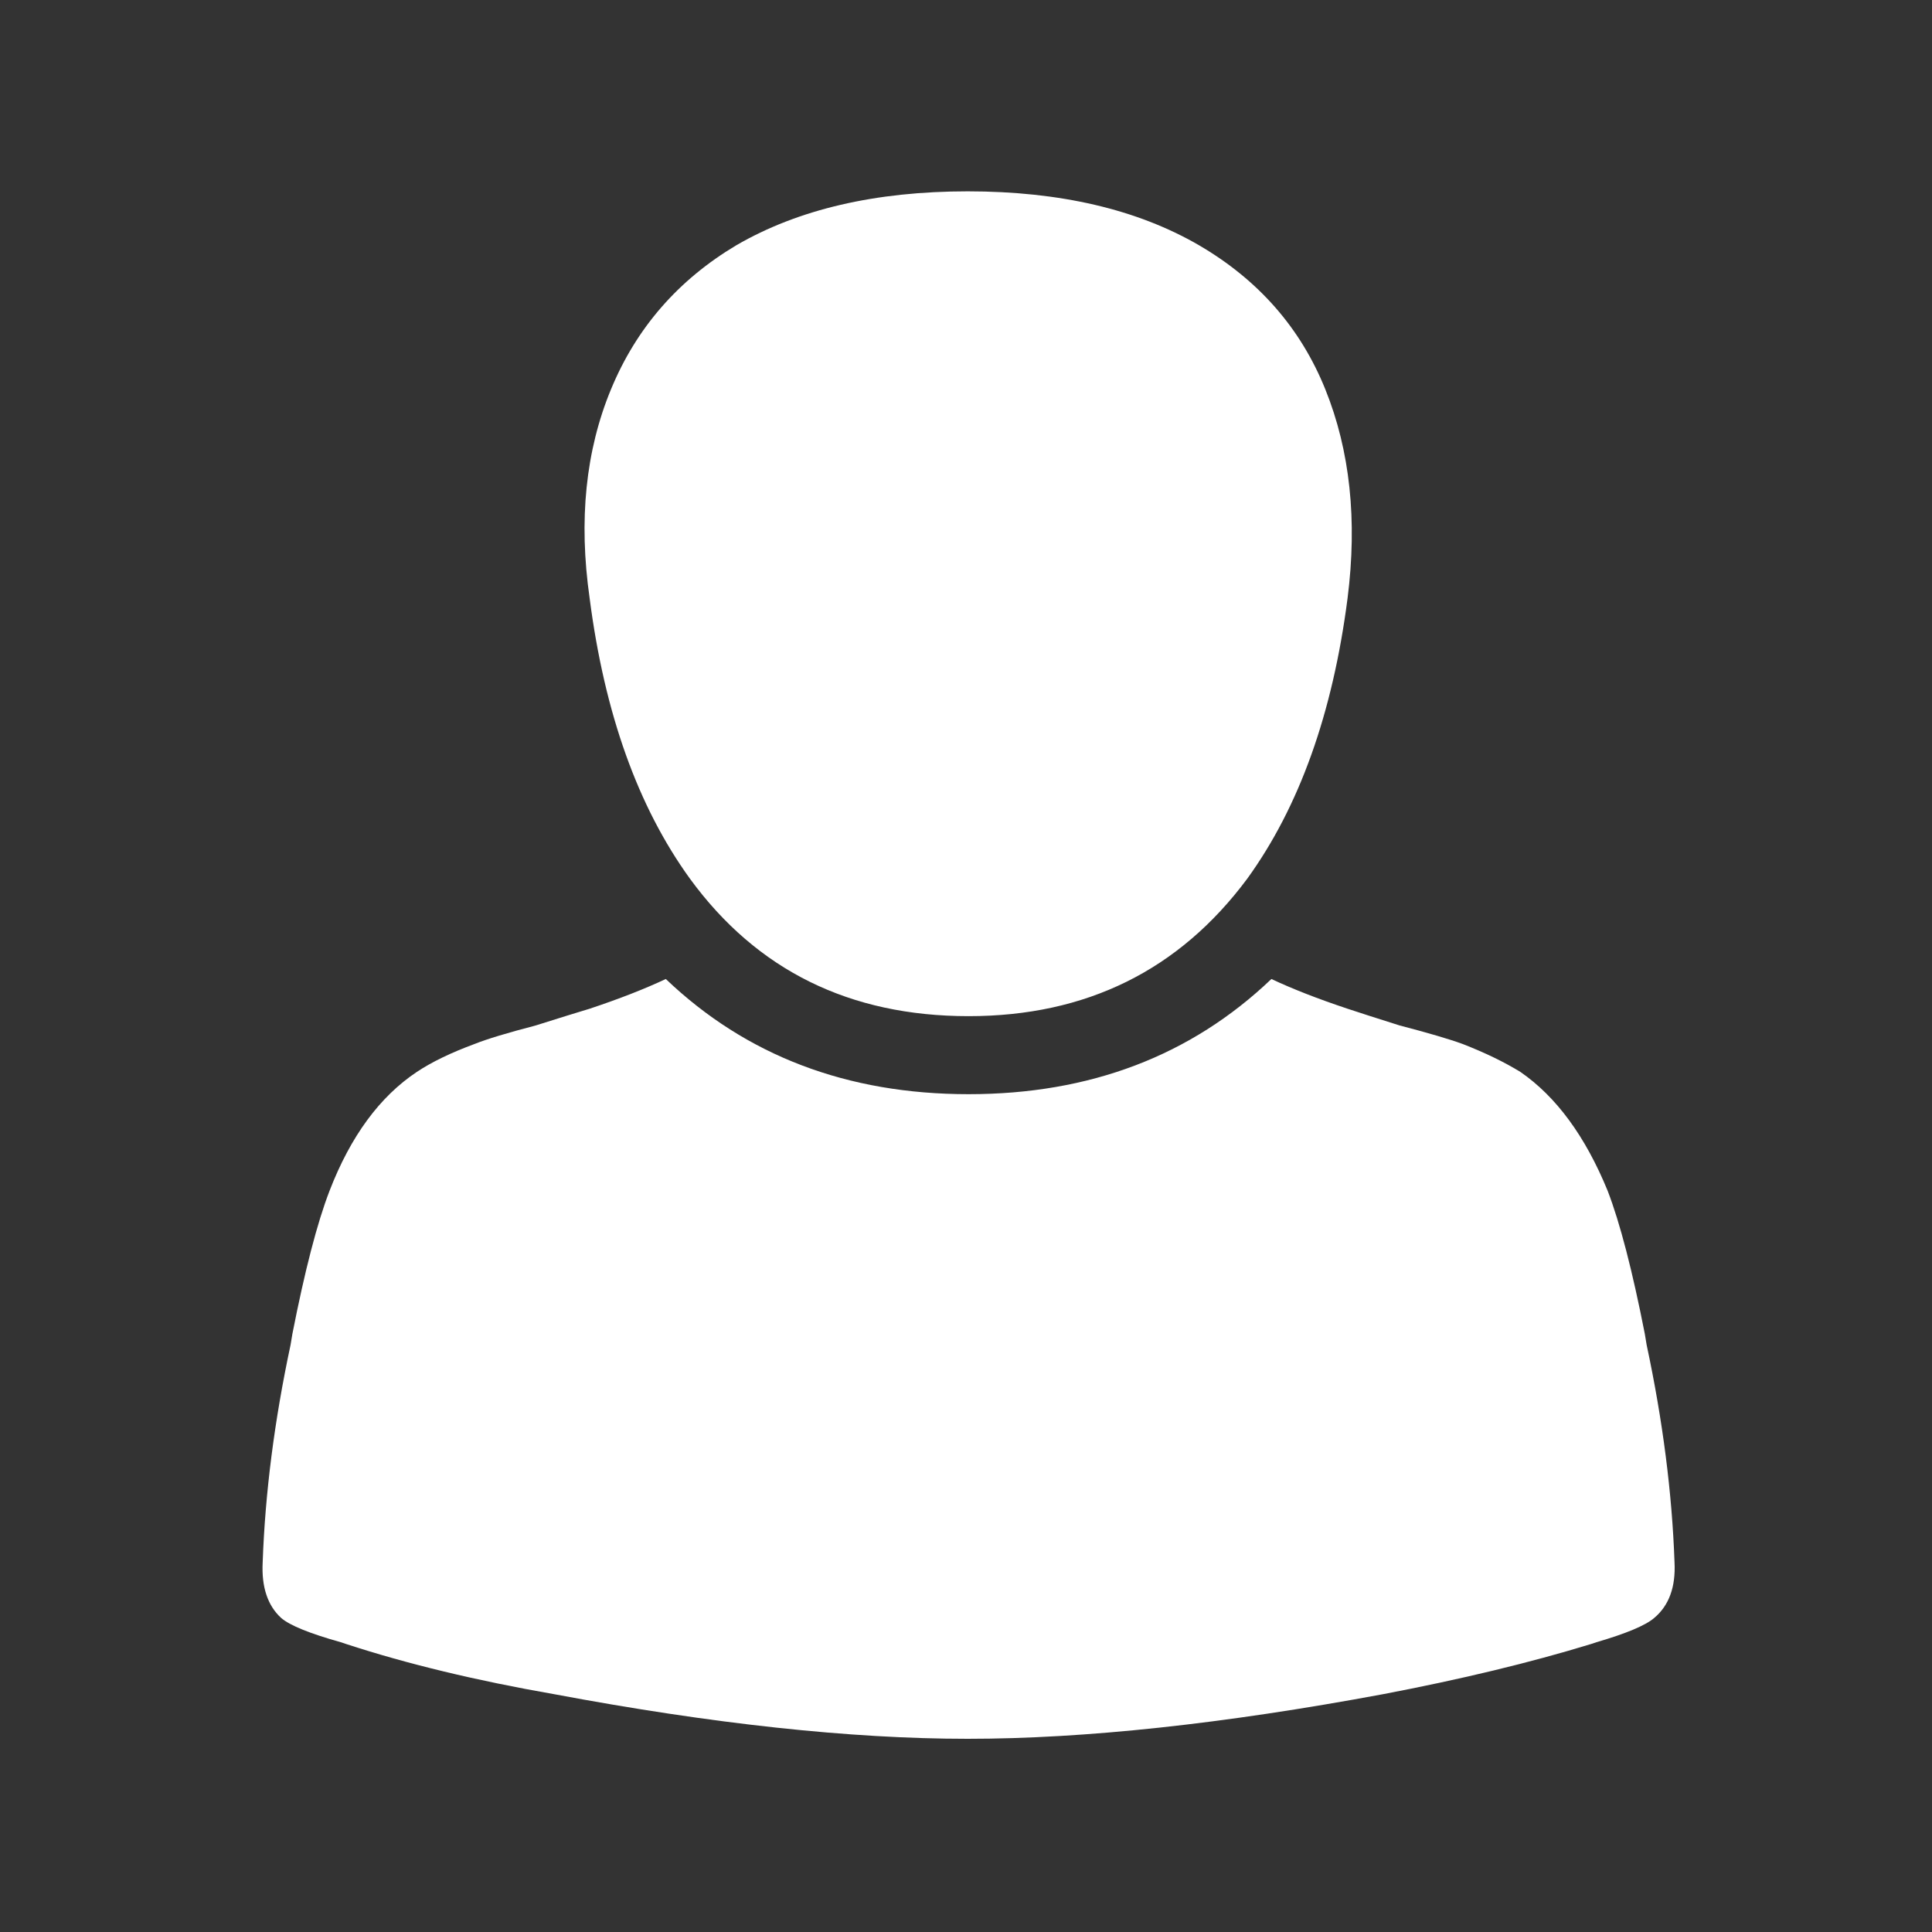 <svg width="26" height="26" viewBox="0 0 26 26" fill="none" xmlns="http://www.w3.org/2000/svg">
<rect x="0" y="0" width="26" height="26" fill="#333333" stroke="none"/>
<path d="M13.035 13.675C14.618 13.675 15.868 13.058 16.785 11.825C17.485 10.858 17.935 9.6 18.135 8.05C18.268 7 18.168 6.063 17.835 5.238C17.502 4.413 16.935 3.767 16.135 3.3C15.302 2.817 14.264 2.575 13.023 2.575C11.781 2.575 10.743 2.817 9.91 3.3C9.127 3.767 8.564 4.413 8.223 5.238C7.881 6.063 7.785 7 7.935 8.05C8.135 9.6 8.585 10.858 9.285 11.825C10.185 13.058 11.435 13.675 13.035 13.675ZM22.535 21.025C22.502 20.092 22.377 19.117 22.16 18.1L22.135 17.95C21.968 17.1 21.802 16.458 21.635 16.025C21.335 15.292 20.943 14.758 20.46 14.425C20.243 14.292 19.985 14.167 19.685 14.05C19.502 13.983 19.218 13.9 18.835 13.8C18.518 13.7 18.285 13.625 18.135 13.575C17.735 13.442 17.393 13.308 17.11 13.175C16.027 14.208 14.668 14.725 13.035 14.725C11.402 14.725 10.043 14.208 8.96 13.175C8.677 13.308 8.335 13.442 7.935 13.575C7.768 13.625 7.527 13.7 7.21 13.8C6.827 13.9 6.552 13.983 6.385 14.05C6.068 14.167 5.81 14.292 5.61 14.425C5.11 14.758 4.718 15.292 4.435 16.025C4.268 16.458 4.102 17.1 3.935 17.95L3.91 18.1C3.693 19.117 3.568 20.092 3.535 21.025C3.518 21.358 3.602 21.608 3.785 21.775C3.902 21.875 4.168 21.983 4.585 22.1L4.66 22.125C5.477 22.392 6.41 22.617 7.46 22.8C9.593 23.2 11.447 23.4 13.023 23.4C14.598 23.4 16.46 23.2 18.61 22.8C19.66 22.6 20.593 22.375 21.41 22.125L21.485 22.1C21.885 21.983 22.143 21.875 22.26 21.775C22.46 21.608 22.552 21.358 22.535 21.025Z" fill="white"/>
</svg>
